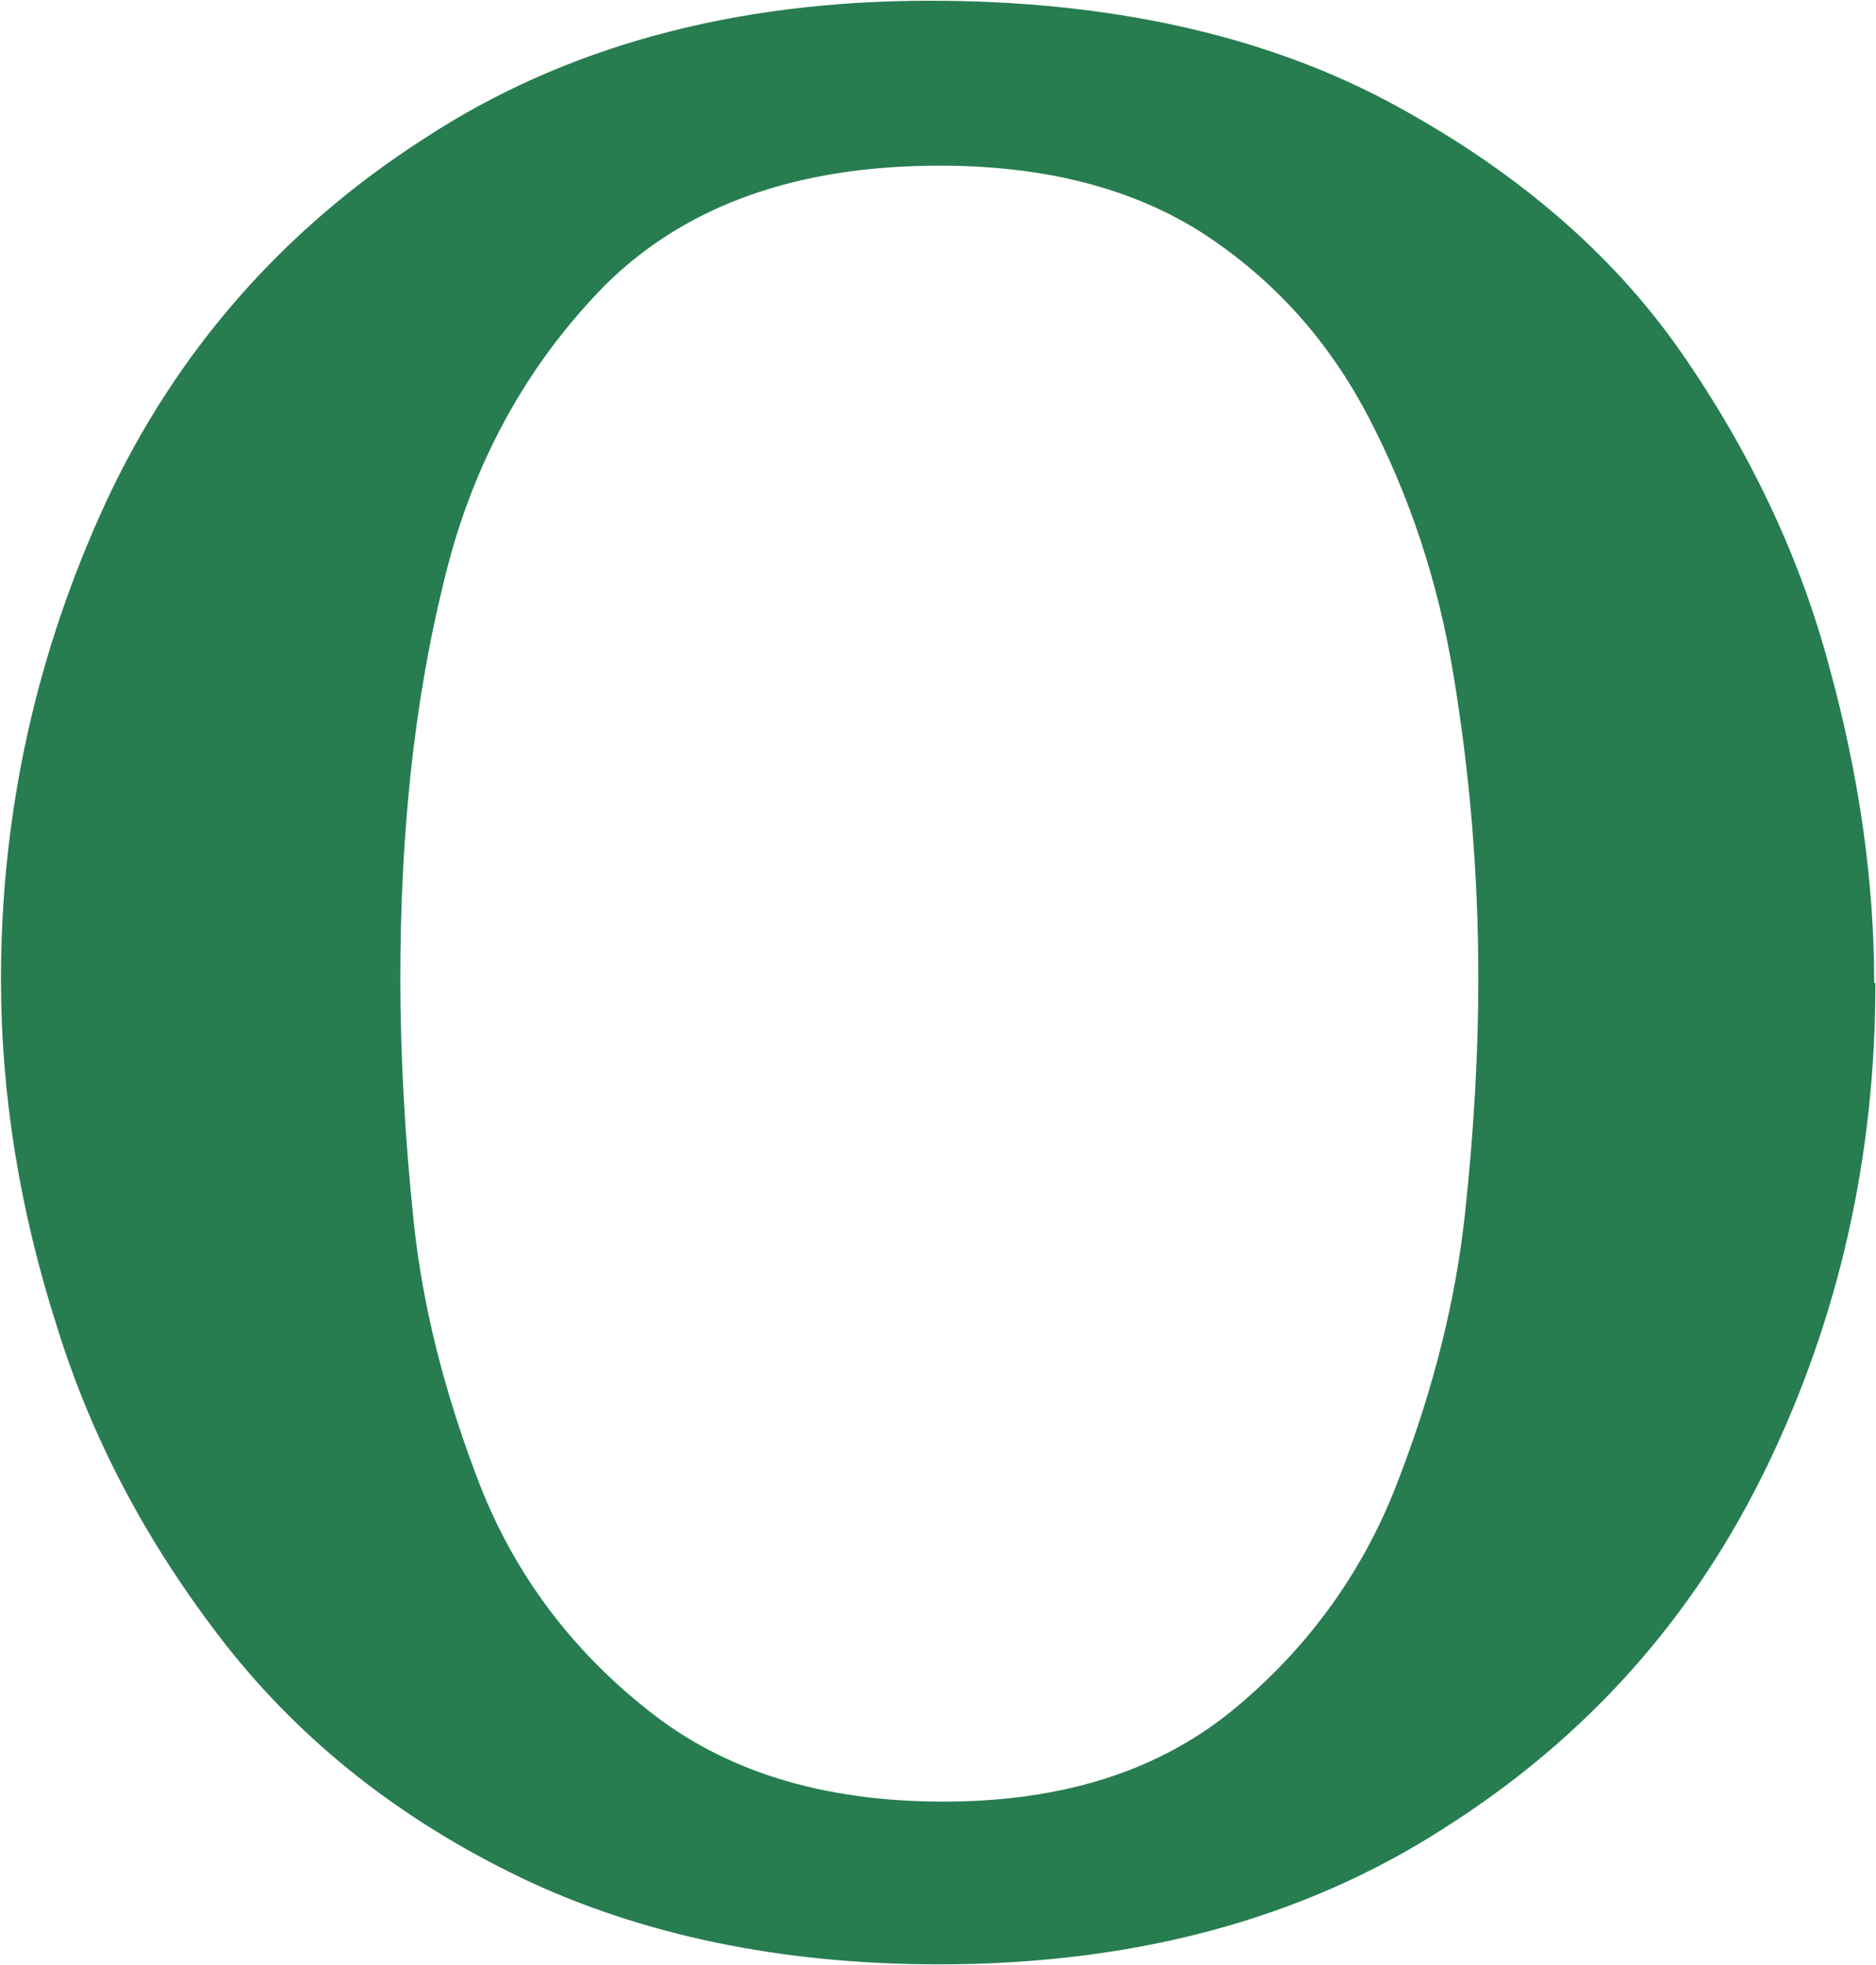 <svg version="1.2" xmlns="http://www.w3.org/2000/svg" viewBox="0 0 1545 1618" width="1545" height="1618"><style>.a{fill:#277d50}</style><path class="a" d="m1544.5 809.9c0 141.4-29.6 274.4-89.7 398.2-60 123.8-147.8 222.7-266 297.5-116.4 74.8-255 111.8-415.7 111.8-129.4 0-244.8-24-343.7-71.2-99.8-48-180.1-111.7-242.9-191.2-62.9-80.4-110-167.2-139.5-262.4-30.5-95.1-46.2-190.3-46.2-286.4 0-138.6 29.5-269.7 86.8-393.5 57.3-122.9 145-223.6 261.4-298.4 115.5-75.8 255-113.7 416.7-113.7 146.9 0 272.5 27.7 376 82.2 102.5 54.6 183.8 122.9 242 206.1 57.3 82.2 98.9 170 122.9 260.5 24.9 90.5 36.9 177.4 36.9 259.6zm-327-3.7c0-88.7-7.4-170.9-20.3-249.4-13-79.5-37-149.7-70.2-213.5-33.3-63.7-78.6-113.6-136.8-151.5q-86.8-55.4-216.1-55.4c-117.3 0-208.8 32.3-275.3 97.9-65.6 66.6-110.9 148.8-134 247.6-24 98-35.1 206.1-35.1 323.4 0 63.7 3.7 131.2 11.1 201.4 7.4 70.2 25.9 142.3 54.5 216.2 28.7 73 74.8 134.9 137.7 184.7q94.2 75.8 243.8 75.8c99.8 0 179.3-25.9 241.2-77.6 61.9-51.7 107.1-115.5 134.8-190.3 28.7-74.9 46.2-146.9 53.6-215.3q11.1-102.5 11.1-194z"/></svg>